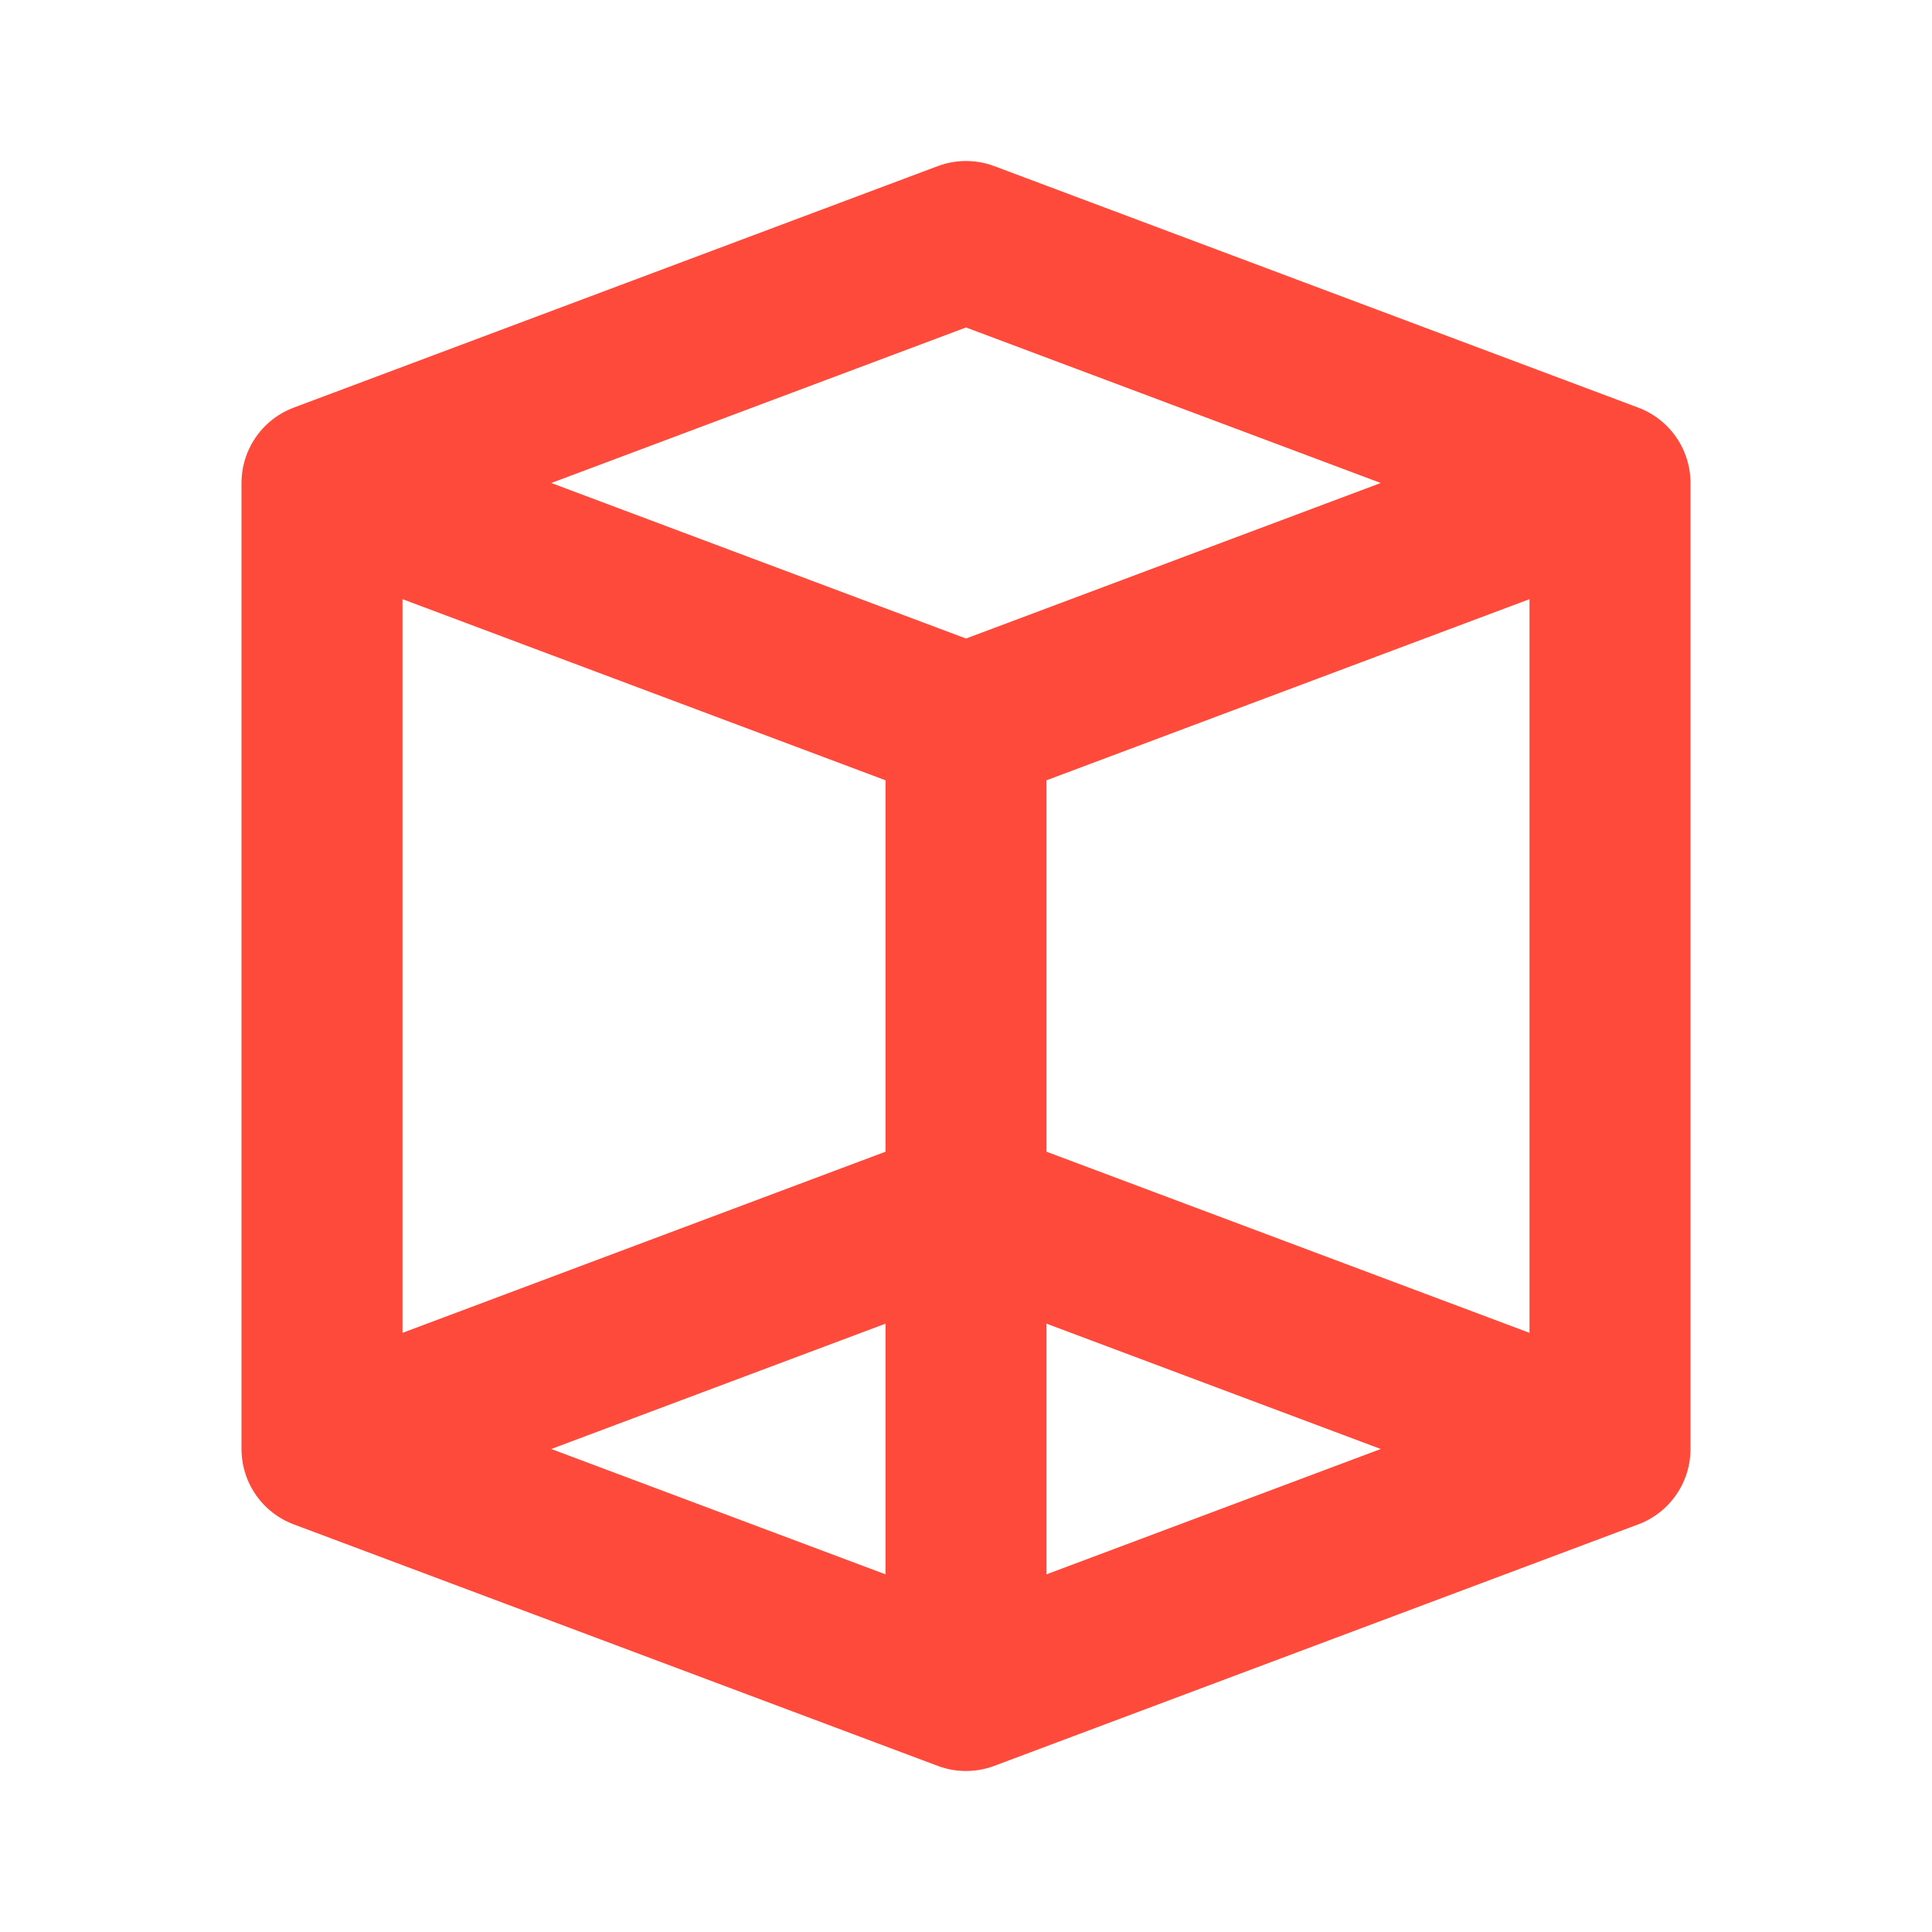 <?xml version="1.0" encoding="UTF-8"?> <svg xmlns="http://www.w3.org/2000/svg" width="24" height="24" viewBox="0 0 24 24" fill="none"><path d="M20 6V18M20 6L12 9L4 6L12 3L20 6ZM12 15L4 18L12 21L20 18L12 15ZM4 6V18V6ZM12 9V21V9Z" stroke="#FE4A3B" stroke-width="2" stroke-linecap="round" stroke-linejoin="round"></path></svg> 